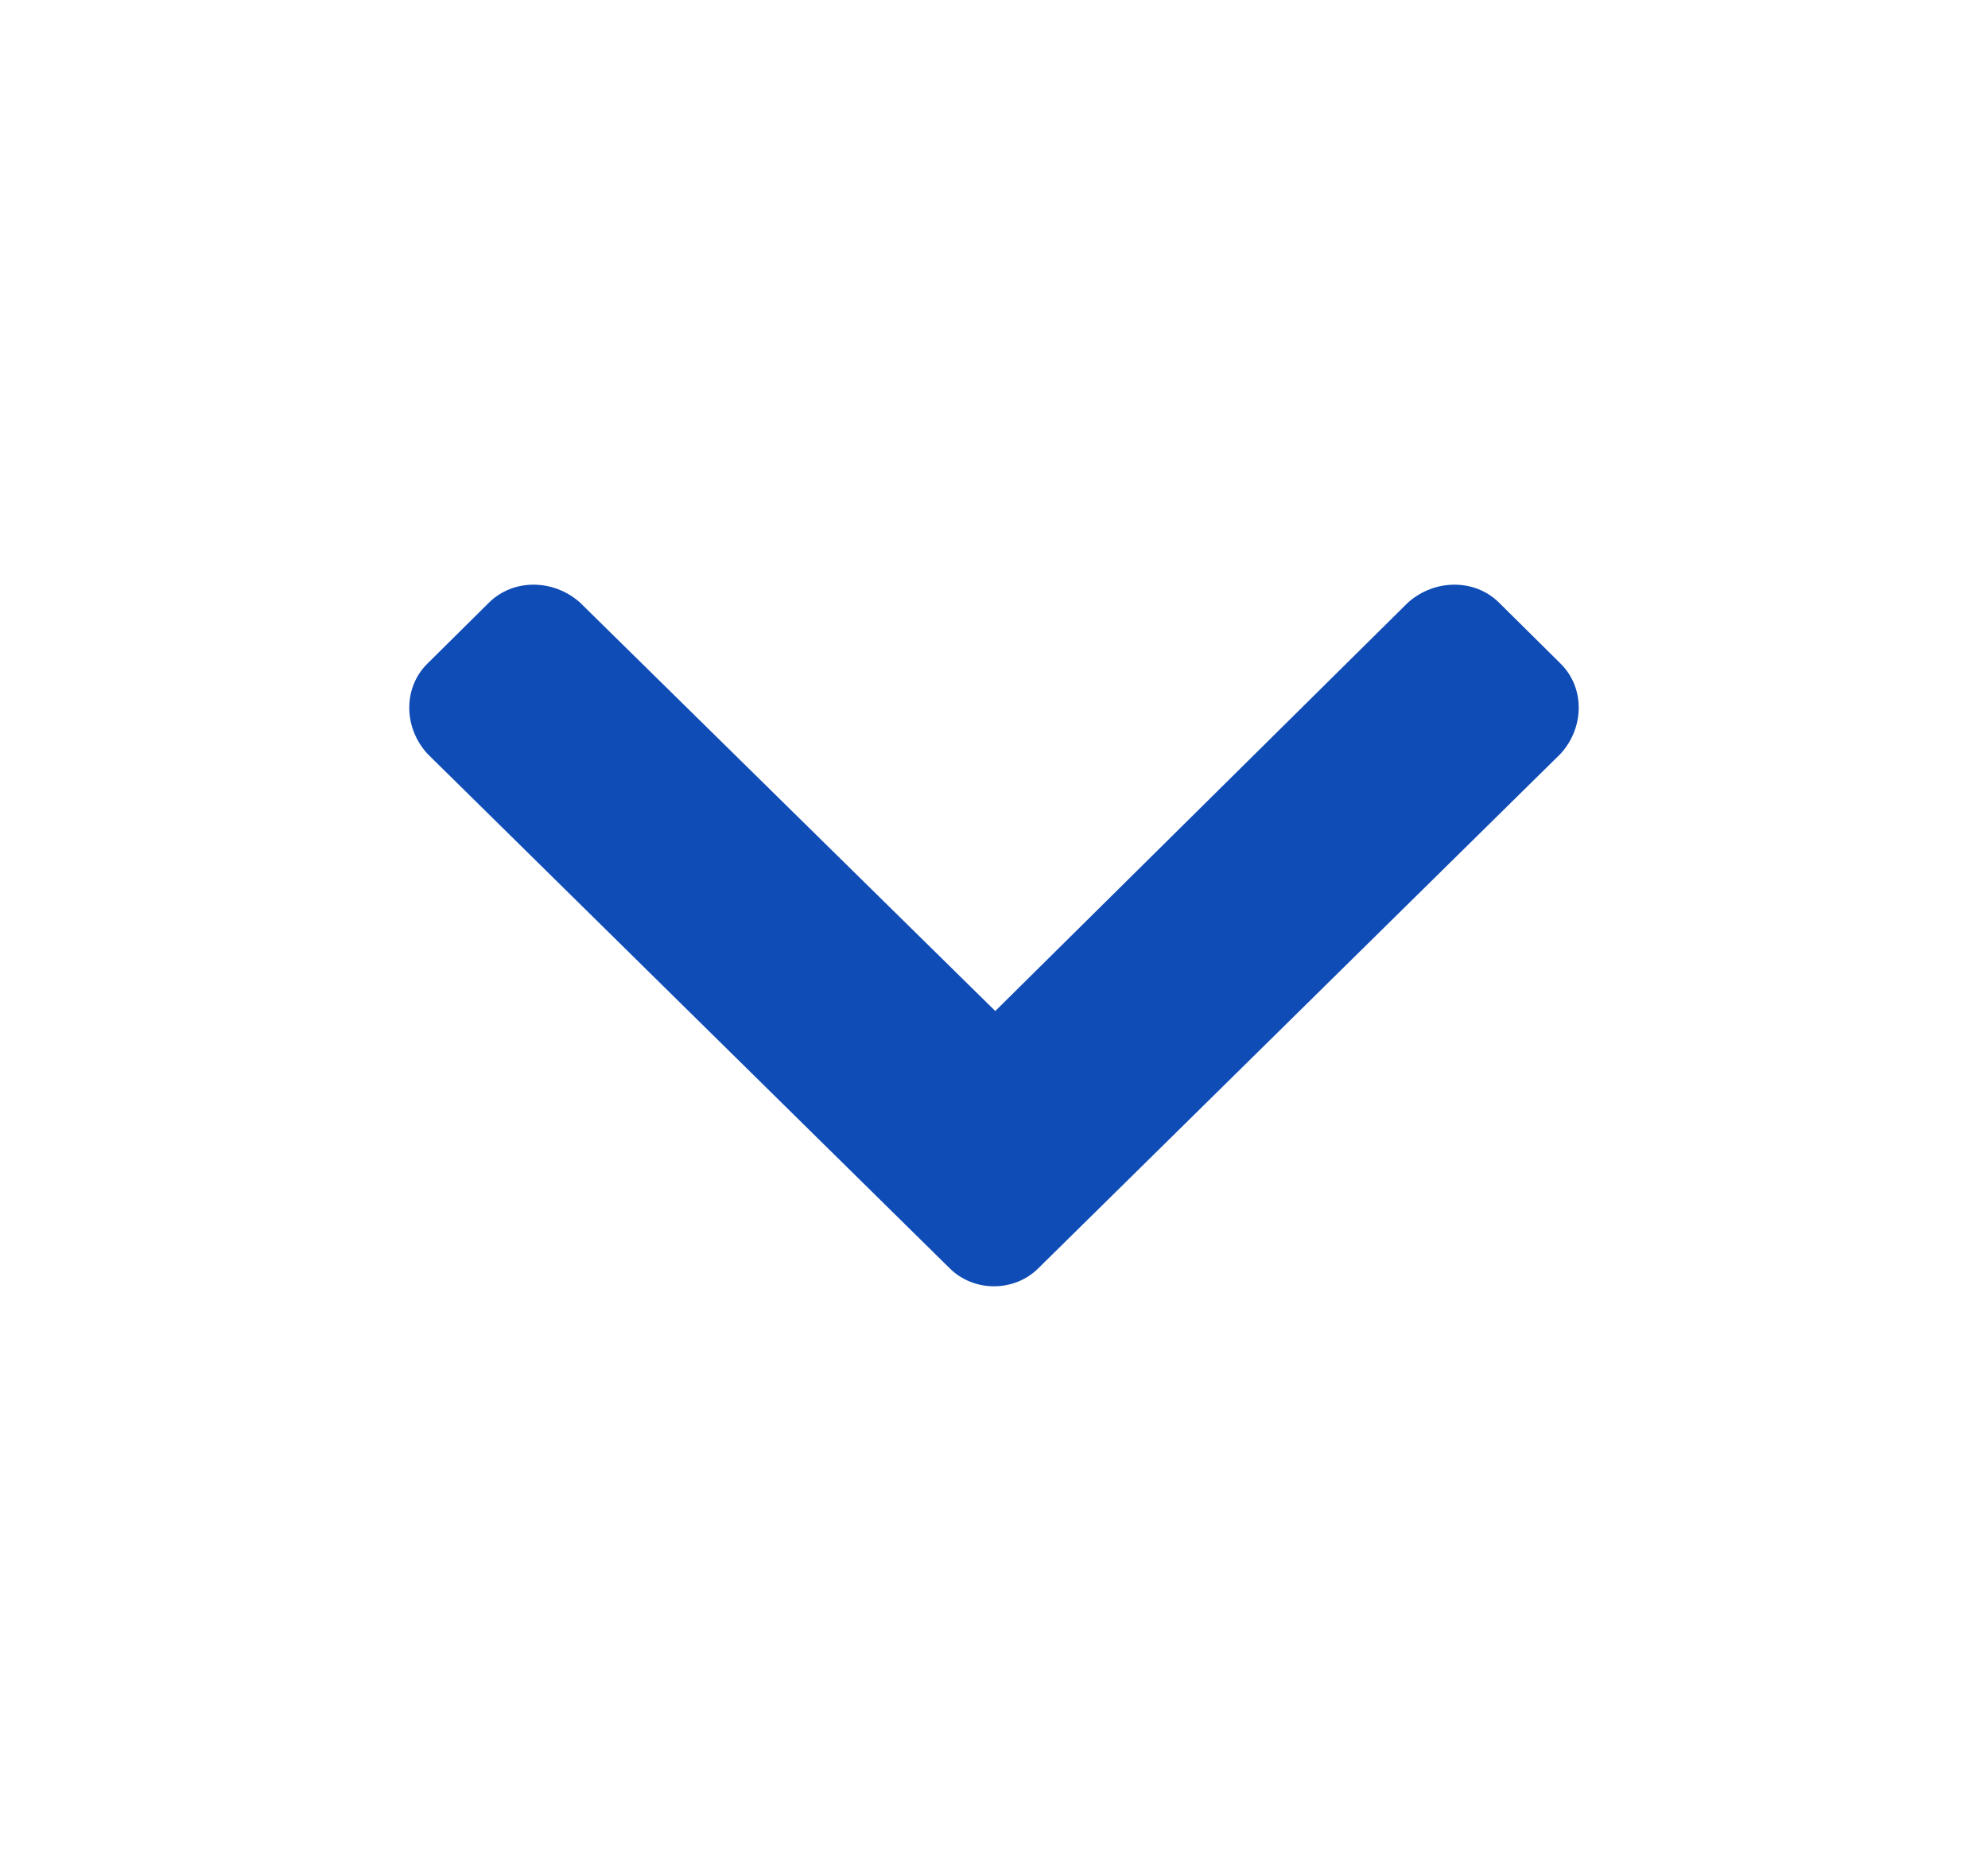 <svg width="17" height="16" viewBox="0 0 17 16" fill="none" xmlns="http://www.w3.org/2000/svg">
<path d="M8.122 10.847C8.328 11.051 8.672 11.051 8.878 10.847L13.345 6.446C13.552 6.219 13.552 5.879 13.345 5.675L12.818 5.153C12.612 4.949 12.269 4.949 12.04 5.153L8.511 8.646L4.96 5.153C4.731 4.949 4.388 4.949 4.182 5.153L3.655 5.675C3.448 5.879 3.448 6.219 3.655 6.446L8.122 10.847Z" fill="#0F4CB6"/>
</svg>
